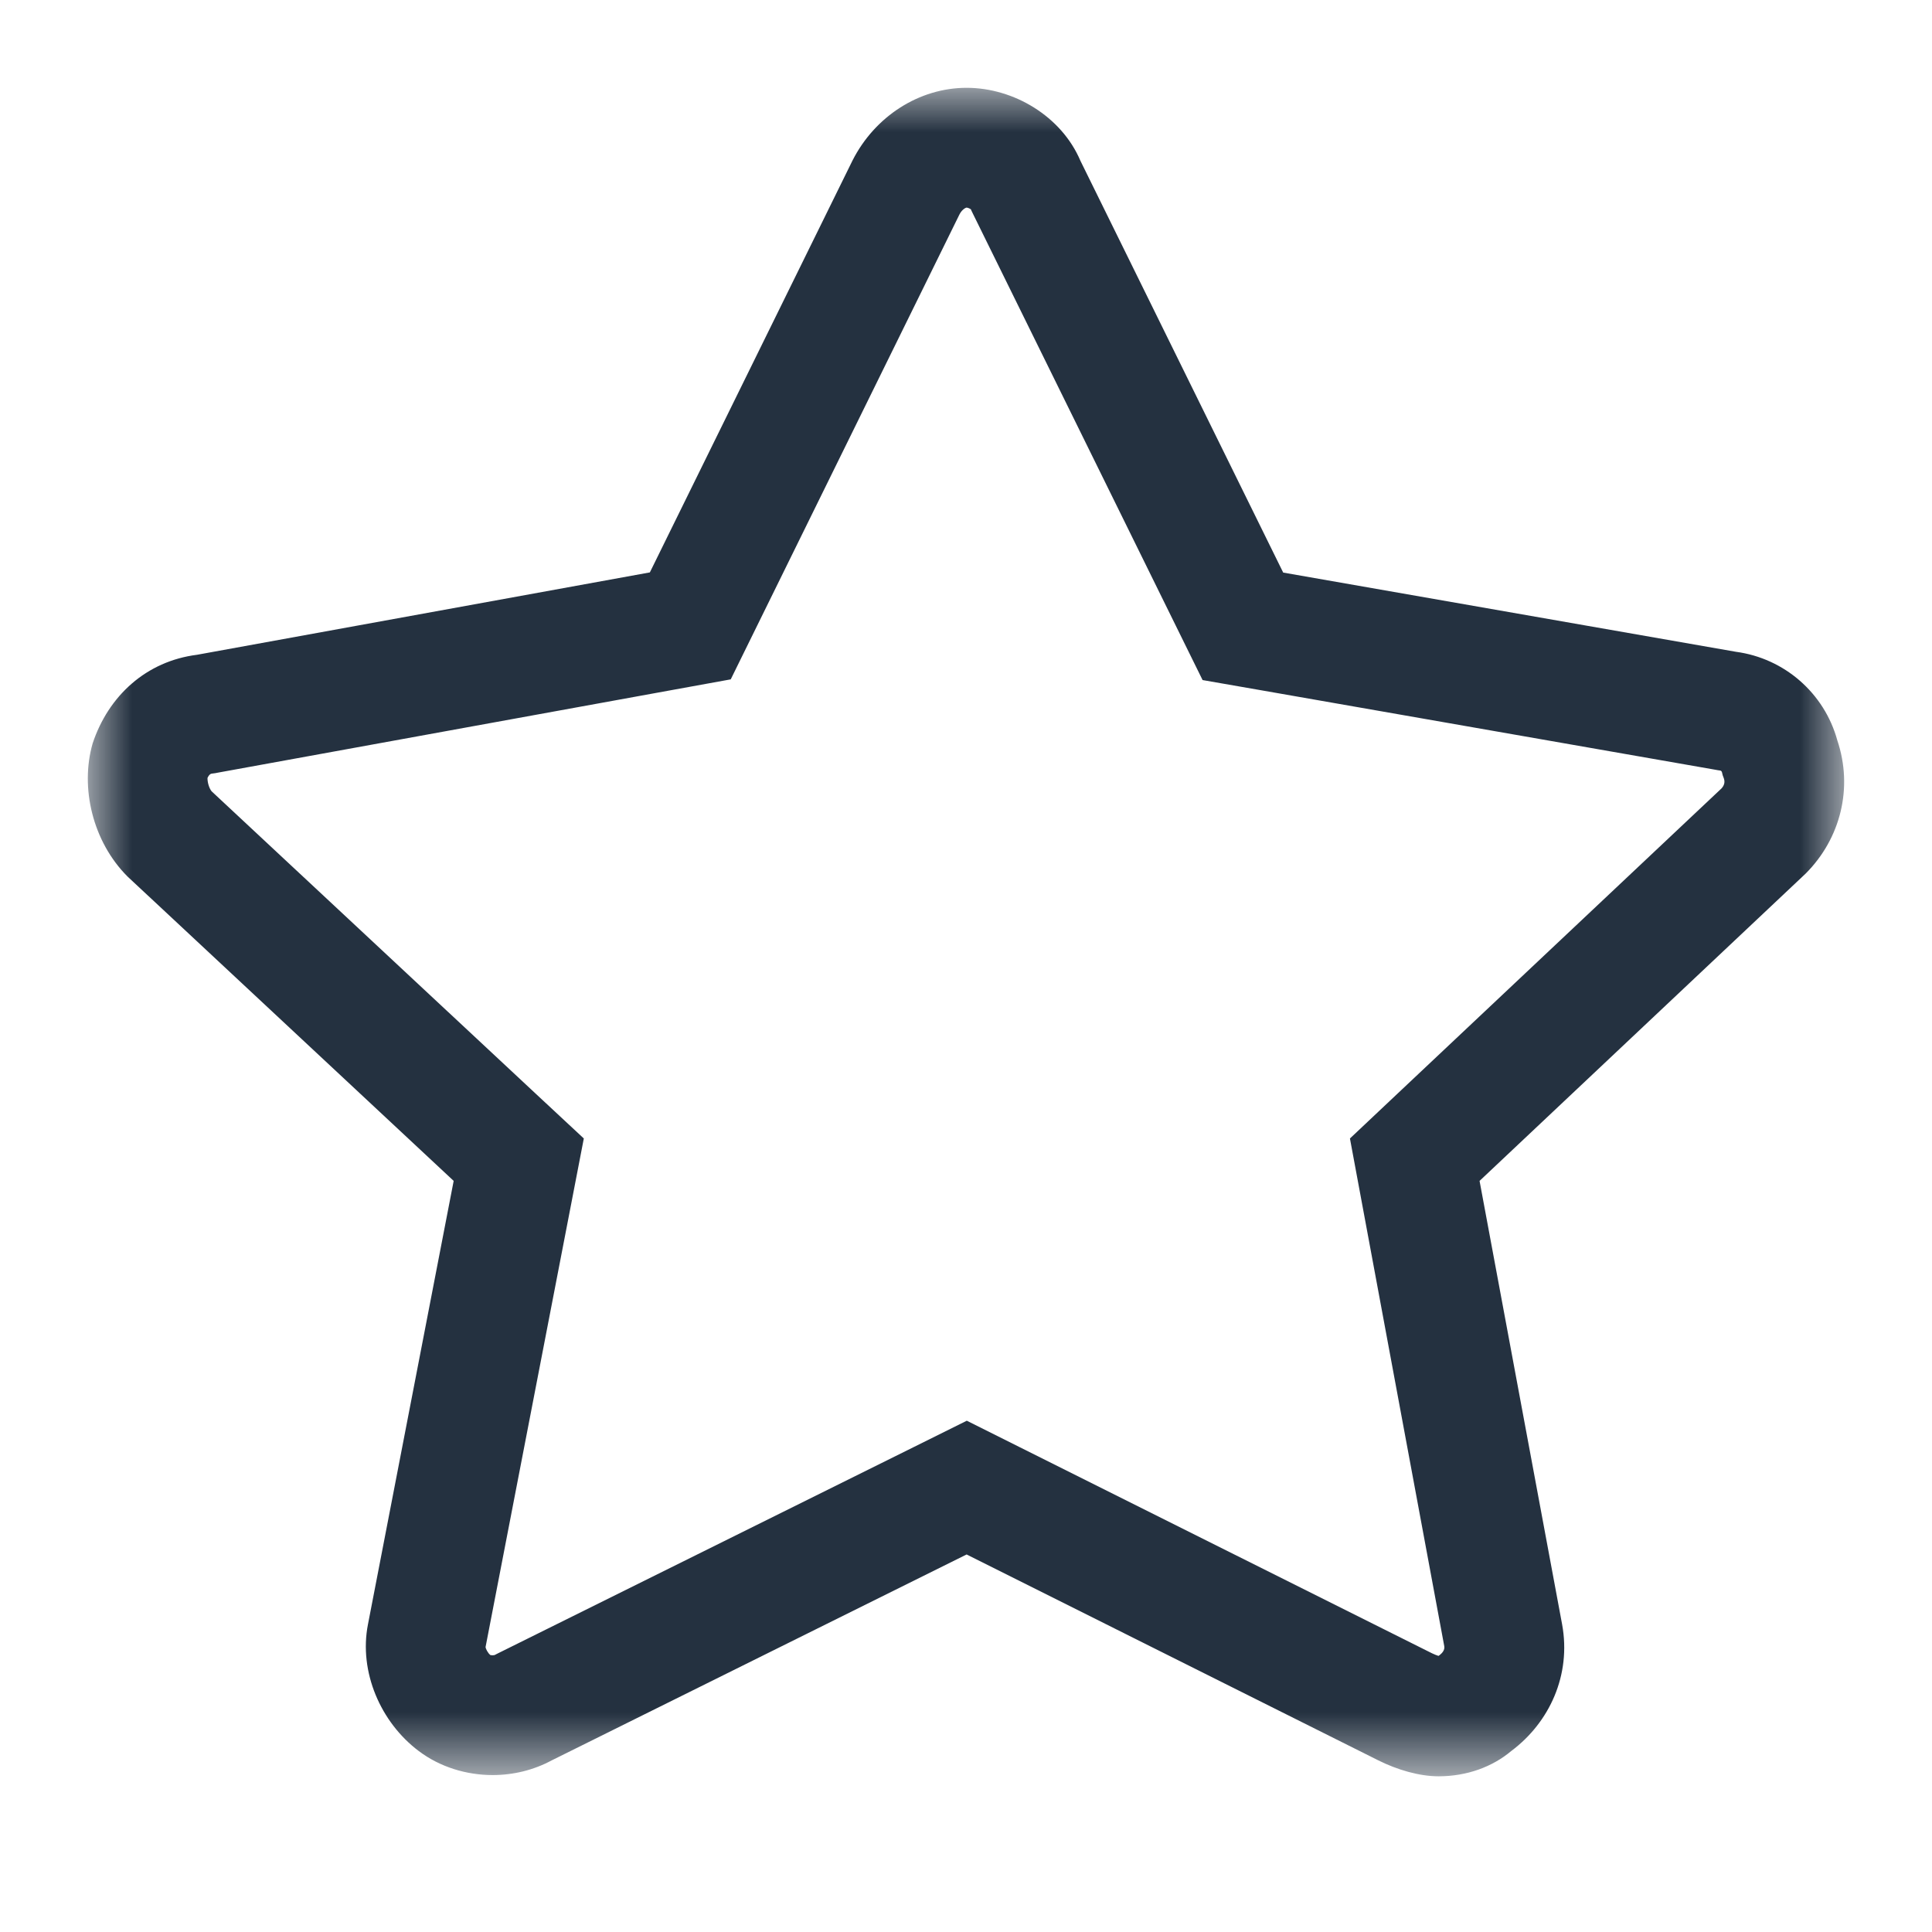 <?xml version="1.0" encoding="UTF-8"?>
<svg width="22px" height="22px" viewBox="0 0 22 22" version="1.1" xmlns="http://www.w3.org/2000/svg" xmlns:xlink="http://www.w3.org/1999/xlink">
    <title>zx_shoucang</title>
    <defs>
        <polygon id="path-1" points="0 4.54545455e-05 20 4.54545455e-05 20 19.227 0 19.227"></polygon>
    </defs>
    <g id="选车" stroke="none" stroke-width="1" fill="none" fill-rule="evenodd">
        <g id="车系详情页-车型" transform="translate(-88, -1008)">
            <g id="小组件/吸地按钮" transform="translate(0, 996)">
                <g id="zx_shoucang" transform="translate(88, 12)">
                    <rect id="矩形" stroke="#979797" stroke-width="1.5" opacity="0" x="0.75" y="0.75" width="20.5" height="20.5"></rect>
                    <g id="编组" transform="translate(1, 1)">
                        <mask id="mask-2" fill="white">
                            <use xlink:href="#path-1"></use>
                        </mask>
                        <g id="Clip-2"></g>
                        <path d="M10.007,-4.54545455e-05 C9.466,-4.54545455e-05 8.962,0.325 8.707,0.829 L6.4,5.518 L1.244,6.456 C0.666,6.529 0.235,6.923 0.055,7.465 C-0.09,7.969 0.055,8.584 0.452,8.981 L4.166,12.447 L3.19,17.497 C3.084,18.037 3.335,18.614 3.768,18.939 C4.01,19.122 4.312,19.213 4.61,19.213 C4.844,19.213 5.076,19.157 5.282,19.046 L10.007,16.701 L14.696,19.046 C14.912,19.154 15.163,19.227 15.381,19.227 C15.705,19.227 15.995,19.119 16.209,18.939 C16.643,18.615 16.894,18.074 16.788,17.497 L15.848,12.447 L19.562,8.947 C19.959,8.549 20.104,7.972 19.922,7.431 C19.775,6.894 19.32,6.496 18.767,6.422 L13.612,5.52 L11.303,0.831 C11.089,0.327 10.547,-4.54545455e-05 10.007,-4.54545455e-05 M10.007,1.364 C10.02,1.365 10.043,1.374 10.056,1.384 L10.062,1.399 L10.079,1.434 L12.388,6.123 L12.694,6.744 L13.377,6.863 L18.532,7.765 L18.559,7.77 L18.587,7.774 C18.597,7.775 18.605,7.783 18.608,7.793 L18.617,7.829 L18.63,7.864 C18.635,7.881 18.65,7.925 18.605,7.976 L14.913,11.454 L14.372,11.964 L14.508,12.696 L15.446,17.745 C15.455,17.793 15.416,17.829 15.392,17.848 L15.38,17.856 C15.361,17.85 15.335,17.84 15.306,17.826 L10.617,15.482 L10.009,15.178 L9.401,15.48 L4.676,17.824 L4.656,17.834 L4.635,17.845 C4.633,17.846 4.623,17.849 4.61,17.849 C4.598,17.849 4.588,17.847 4.586,17.847 C4.585,17.847 4.585,17.847 4.585,17.847 C4.555,17.825 4.53,17.772 4.529,17.756 L5.505,12.705 L5.648,11.964 L5.096,11.45 L1.41,8.011 C1.378,7.972 1.361,7.9 1.363,7.858 C1.385,7.812 1.405,7.81 1.415,7.809 L1.452,7.804 L1.488,7.797 L6.644,6.859 L7.321,6.736 L7.624,6.12 L9.925,1.443 C9.953,1.387 9.995,1.365 10.007,1.364" id="Fill-1" fill="#243140" mask="url(#mask-2)"></path>
                    </g>
                </g>
            </g>
        </g>
    </g>
</svg>